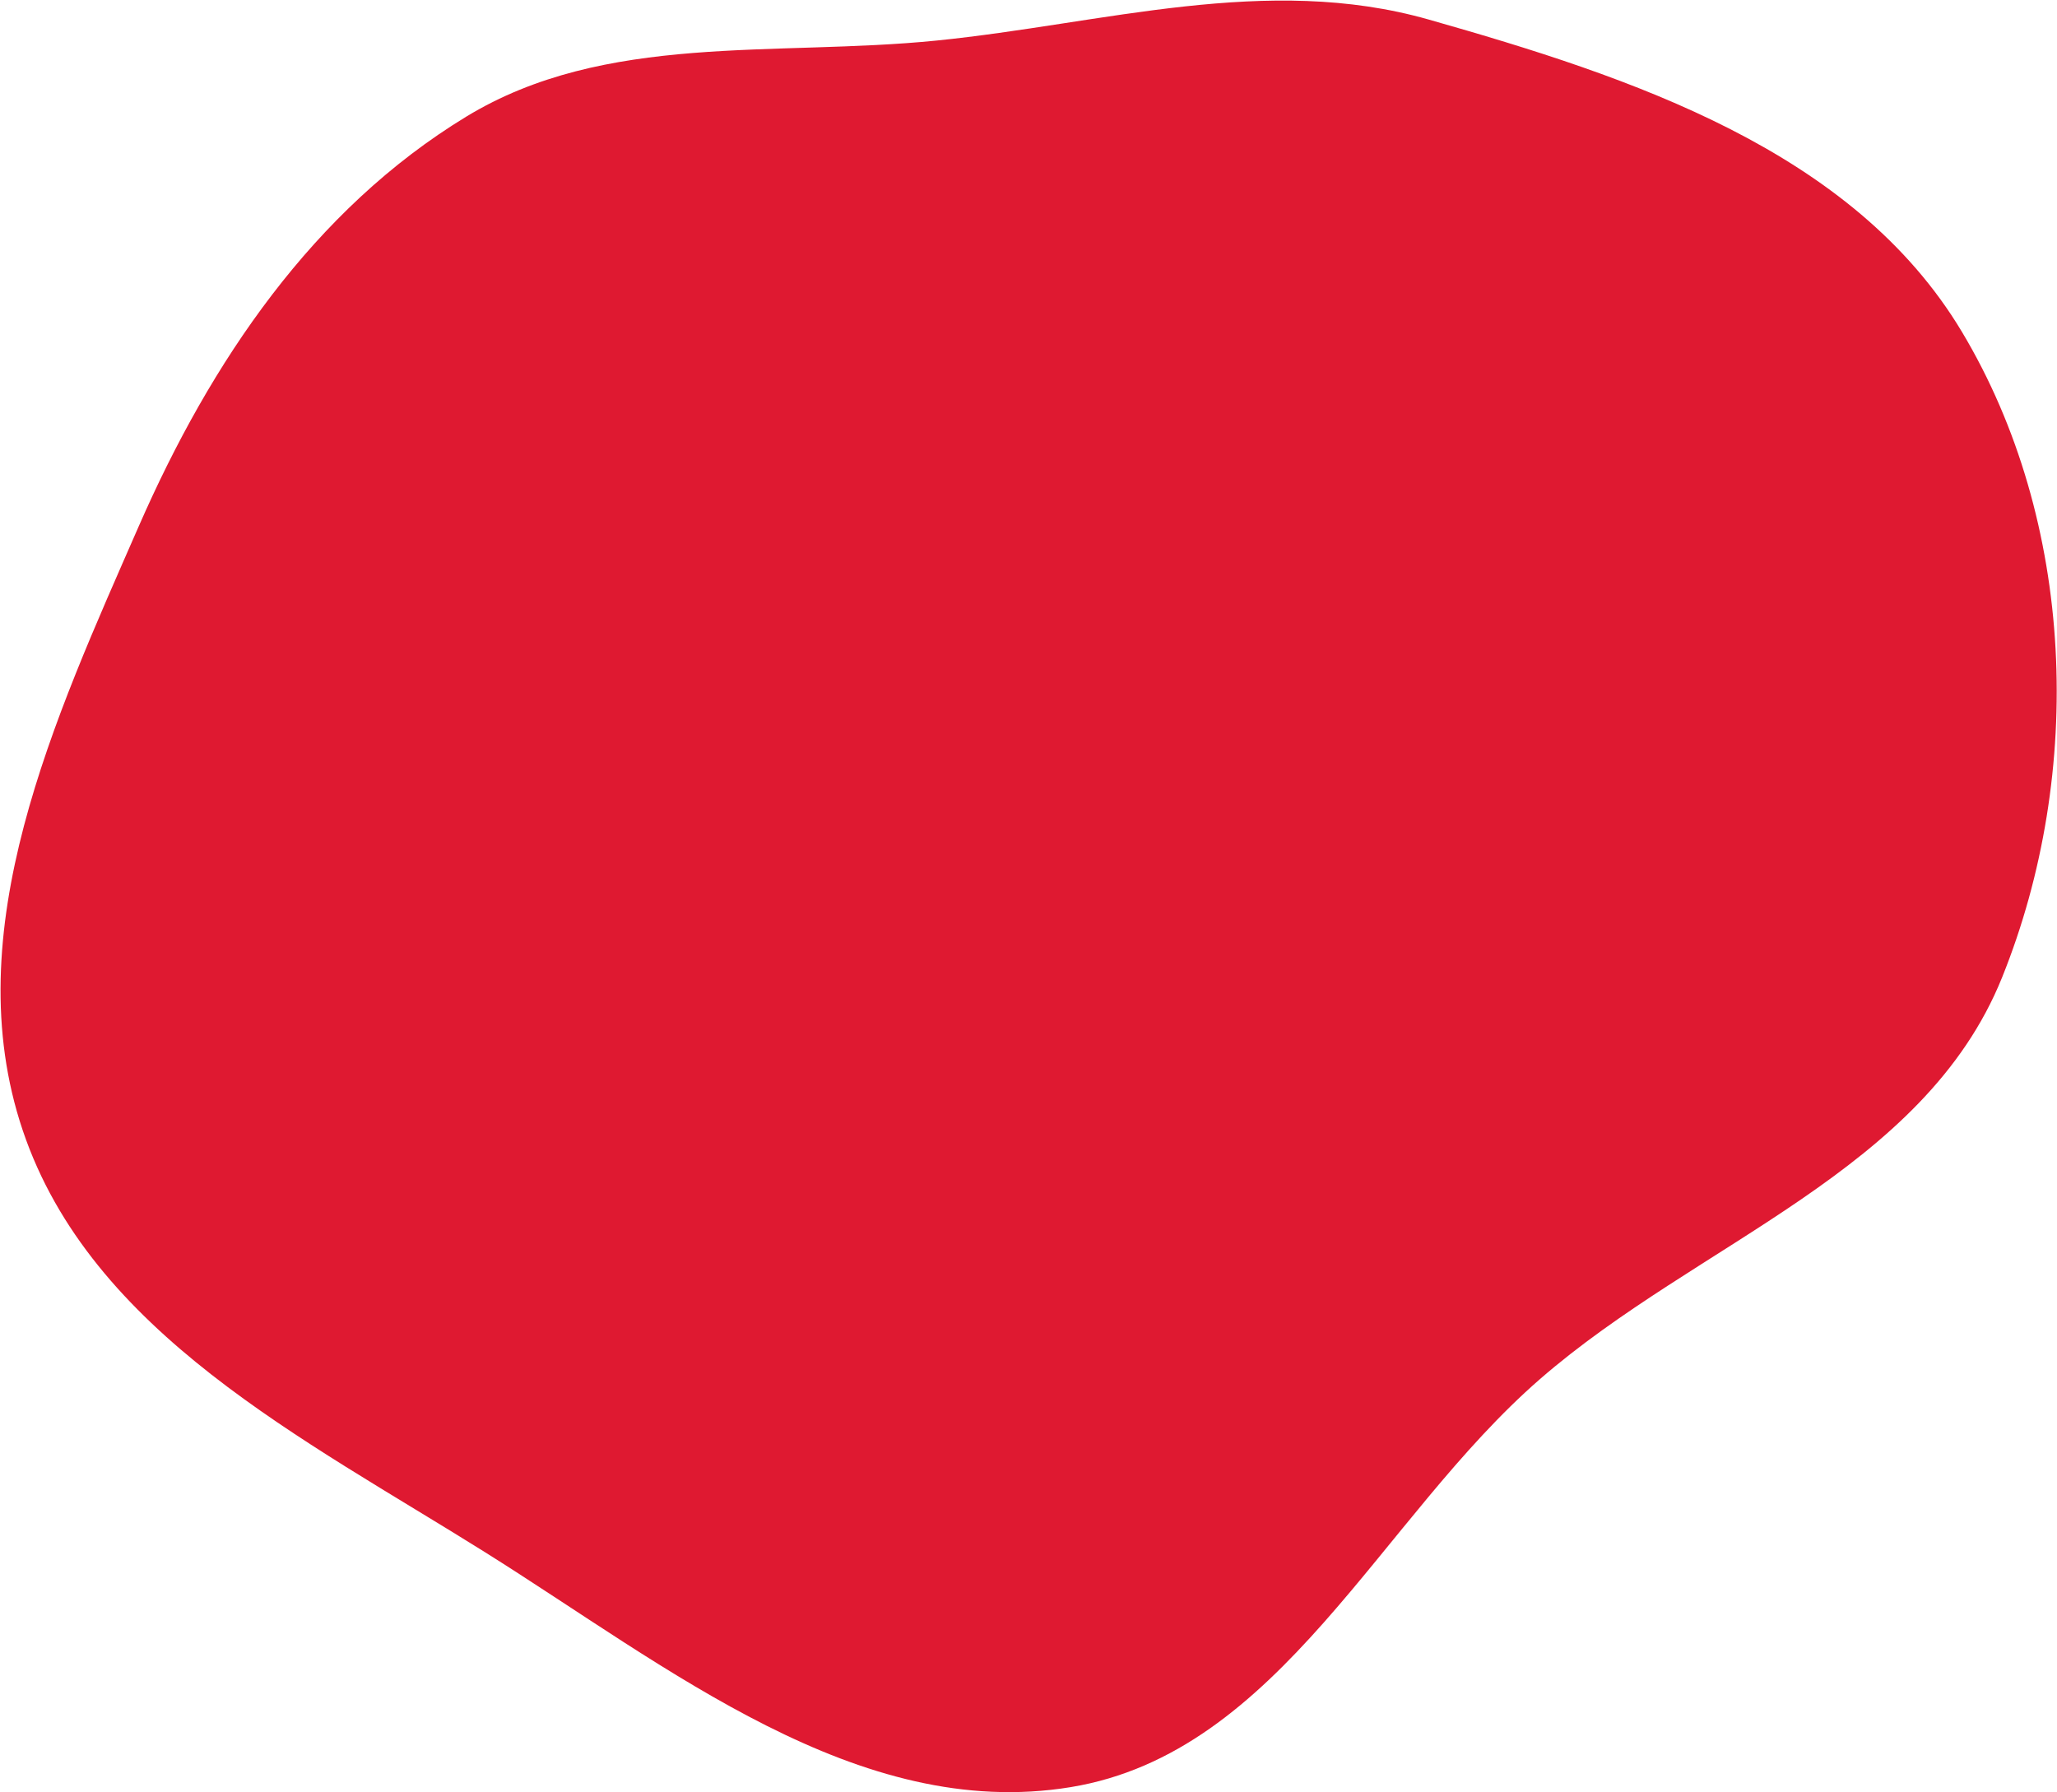 <?xml version="1.0" encoding="UTF-8"?> <svg xmlns="http://www.w3.org/2000/svg" width="3210" height="2797" viewBox="0 0 3210 2797" fill="none"> <path fill-rule="evenodd" clip-rule="evenodd" d="M3061.58 517.775C3238.79 813.678 3253.23 1205.29 3124.36 1525.22C3002.38 1828.06 2649.65 1937.89 2403.26 2152.11C2152.97 2369.71 1998.06 2735.27 1670.77 2788.97C1338.7 2843.45 1041.91 2600.97 756.775 2422.26C474.057 2245.06 142.116 2080.2 35.485 1764.05C-69.389 1453.1 85.16 1121.56 216.687 820.908C328.715 564.831 488.793 327.346 727.572 182.051C944.686 49.94 1208.95 88.797 1461.81 63.261C1722.93 36.891 1976.73 -41.318 2229.18 30.408C2546.23 120.485 2892.25 235.009 3061.58 517.775Z" fill="#DF1931"></path> </svg> 